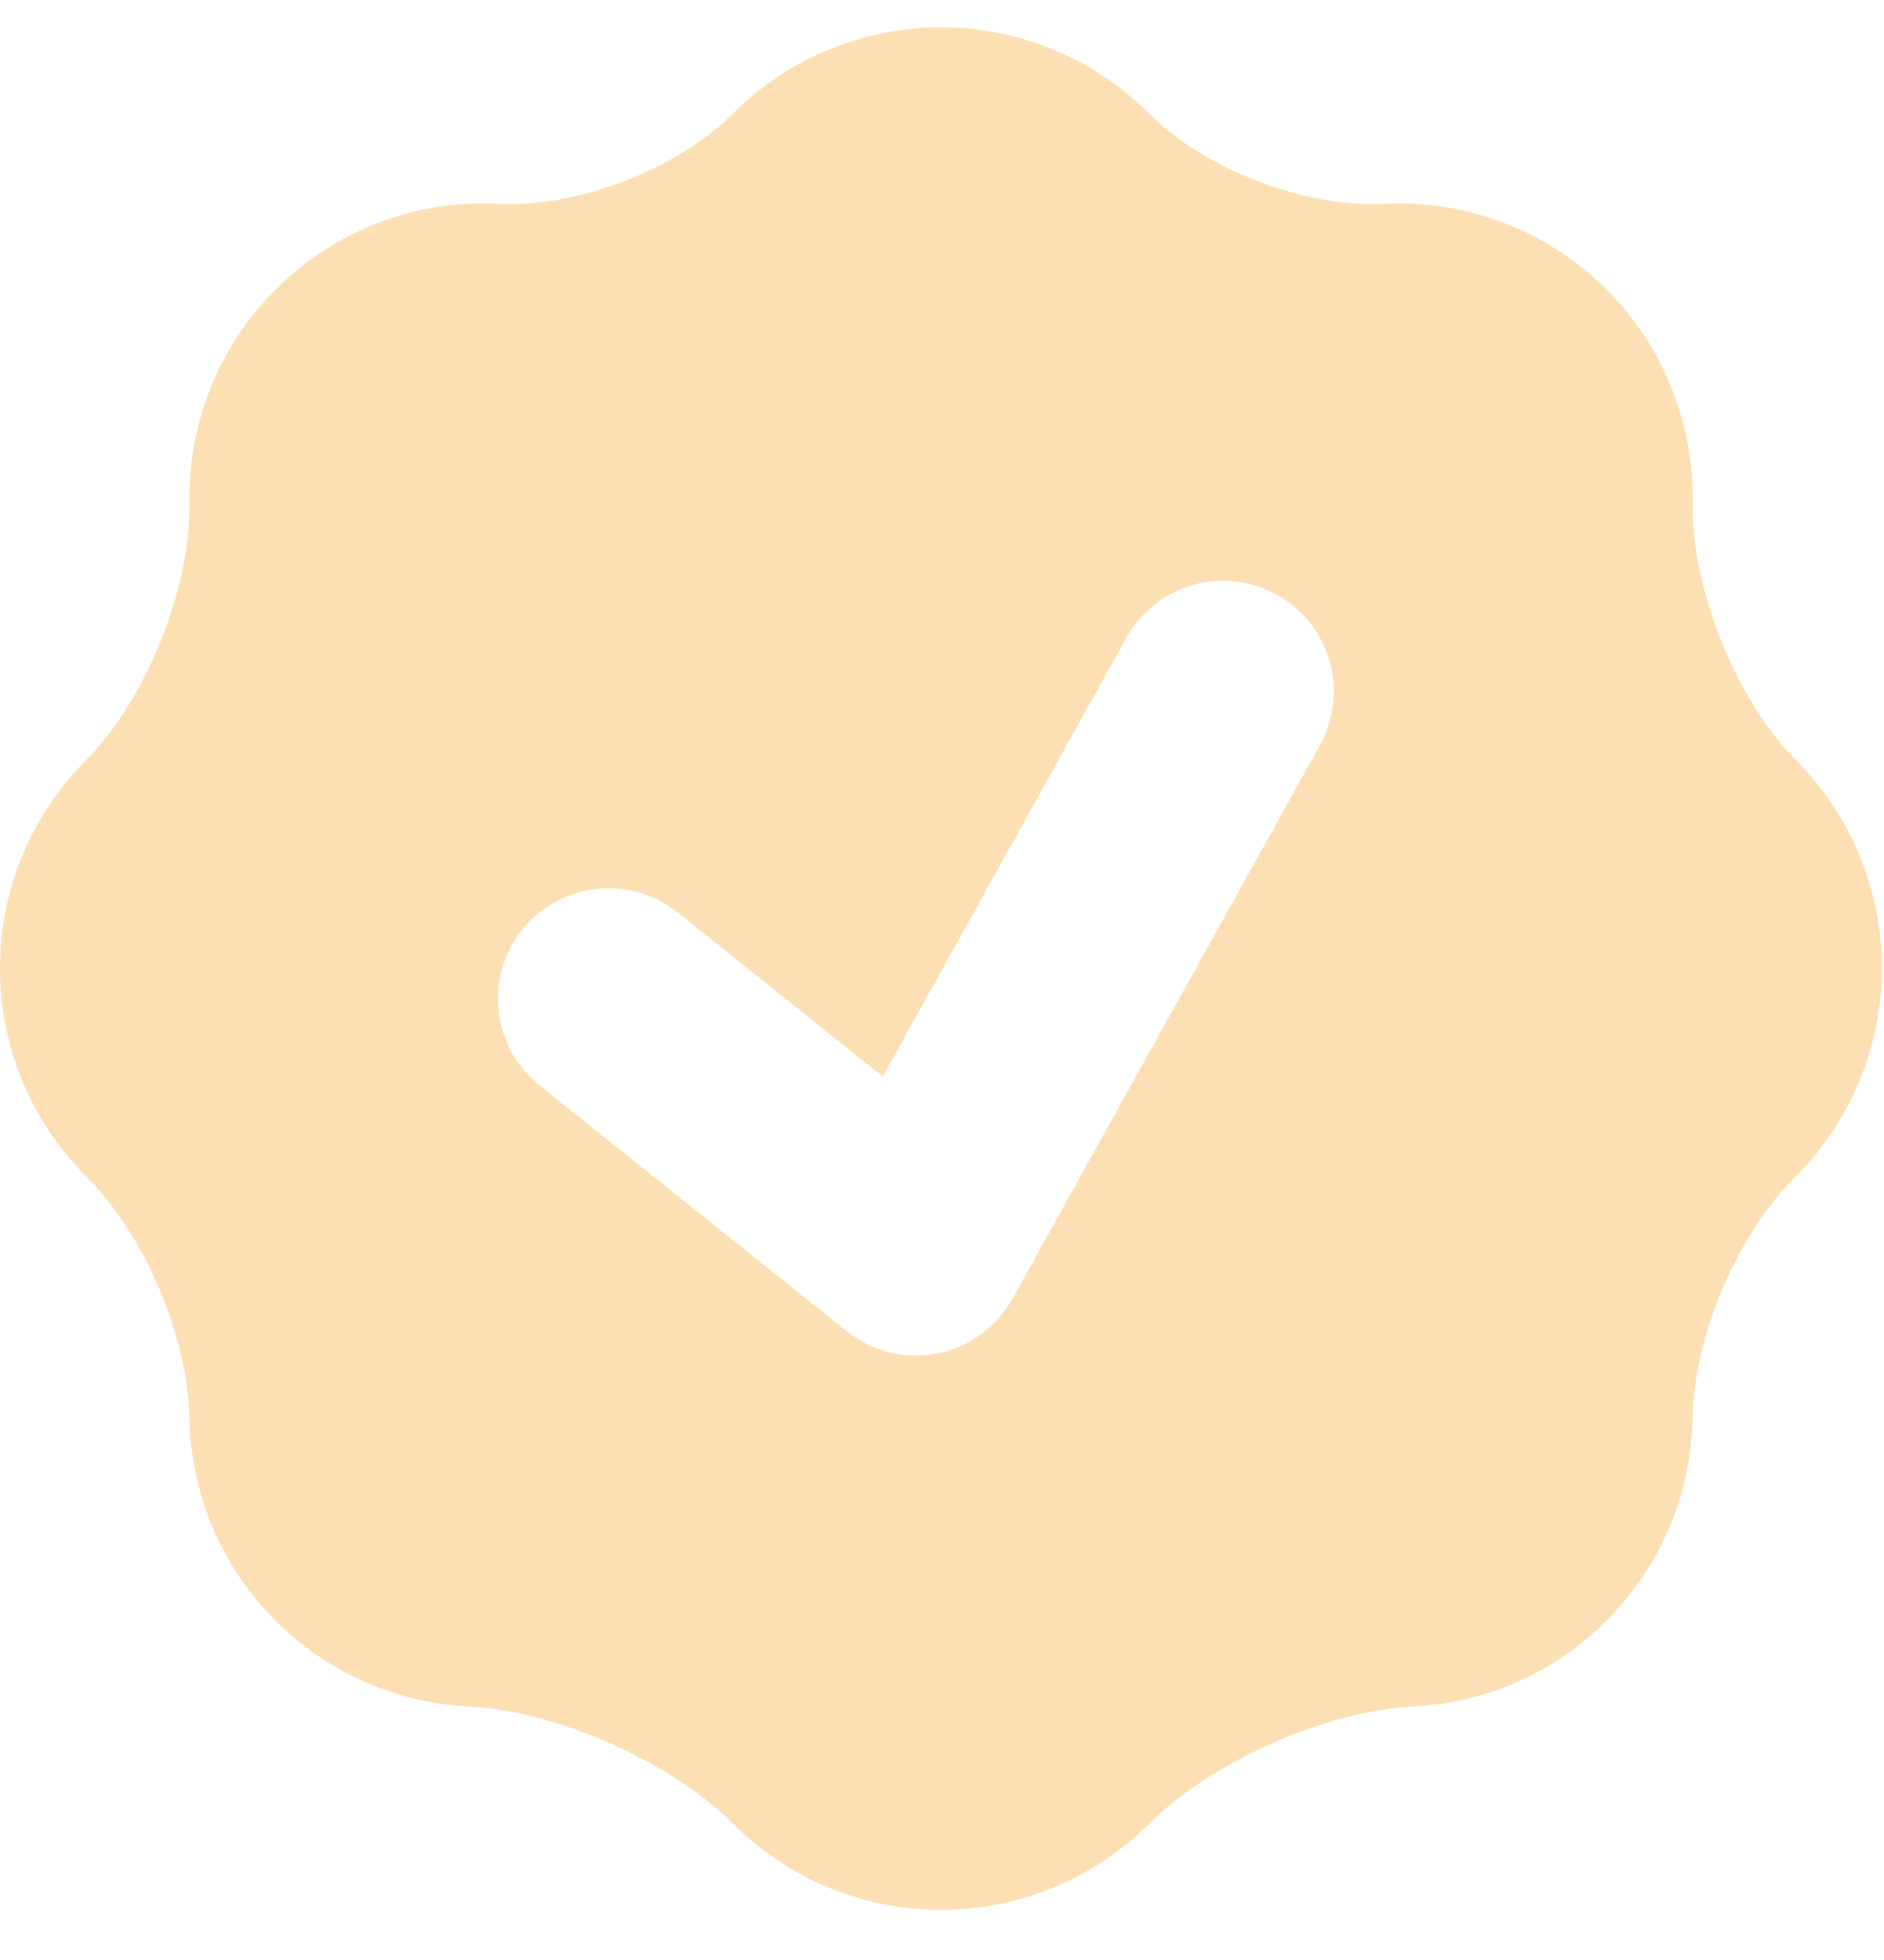 <?xml version="1.0" encoding="UTF-8"?> <svg xmlns="http://www.w3.org/2000/svg" width="25" height="26" viewBox="0 0 25 26" fill="none"><path fill-rule="evenodd" clip-rule="evenodd" d="M2.515 6.676C2.537 7.791 1.931 9.297 1.142 10.084C0.411 10.816 0 11.809 0 12.844C0 13.879 0.411 14.871 1.142 15.604C1.921 16.379 2.493 17.723 2.515 18.822C2.536 19.793 2.916 20.759 3.657 21.499C4.341 22.185 5.256 22.59 6.224 22.637C7.385 22.696 8.906 23.371 9.728 24.193C10.46 24.924 11.453 25.335 12.488 25.335C13.522 25.335 14.515 24.924 15.247 24.193C16.069 23.371 17.59 22.696 18.751 22.637C19.718 22.59 20.634 22.185 21.317 21.499C22.031 20.787 22.44 19.826 22.458 18.819C22.48 17.723 23.046 16.387 23.822 15.612C24.556 14.88 24.97 13.887 24.972 12.85C24.973 11.813 24.563 10.818 23.831 10.084C23.044 9.298 22.436 7.791 22.46 6.678C22.471 6.152 22.375 5.63 22.179 5.143C21.983 4.655 21.69 4.213 21.317 3.841C20.932 3.455 20.469 3.154 19.959 2.958C19.45 2.762 18.905 2.675 18.359 2.704C17.311 2.757 15.988 2.249 15.247 1.506C14.514 0.774 13.522 0.363 12.487 0.363C11.452 0.363 10.459 0.774 9.727 1.506C8.987 2.247 7.662 2.757 6.614 2.704C6.069 2.675 5.524 2.762 5.015 2.958C4.505 3.154 4.043 3.455 3.657 3.841C3.285 4.212 2.993 4.655 2.796 5.142C2.6 5.629 2.504 6.151 2.515 6.676ZM16.944 7.889C17.113 7.982 17.261 8.108 17.381 8.259C17.501 8.41 17.59 8.583 17.643 8.769C17.696 8.954 17.712 9.148 17.69 9.34C17.668 9.531 17.609 9.717 17.515 9.885L13.451 17.199C13.346 17.398 13.196 17.571 13.014 17.703C12.748 17.895 12.427 17.992 12.1 17.981C11.772 17.969 11.459 17.848 11.208 17.637L7.157 14.397C7.007 14.276 6.881 14.127 6.788 13.958C6.695 13.79 6.637 13.604 6.615 13.412C6.594 13.22 6.611 13.027 6.665 12.841C6.718 12.656 6.808 12.483 6.928 12.333C7.049 12.182 7.198 12.057 7.367 11.964C7.536 11.871 7.721 11.812 7.913 11.791C8.105 11.769 8.299 11.786 8.484 11.84C8.669 11.893 8.842 11.983 8.993 12.104L11.713 14.281L14.947 8.458C15.041 8.29 15.167 8.142 15.318 8.022C15.469 7.902 15.642 7.813 15.828 7.76C16.013 7.707 16.207 7.691 16.399 7.713C16.59 7.736 16.776 7.795 16.944 7.889Z" fill="#FCDFB2"></path></svg> 